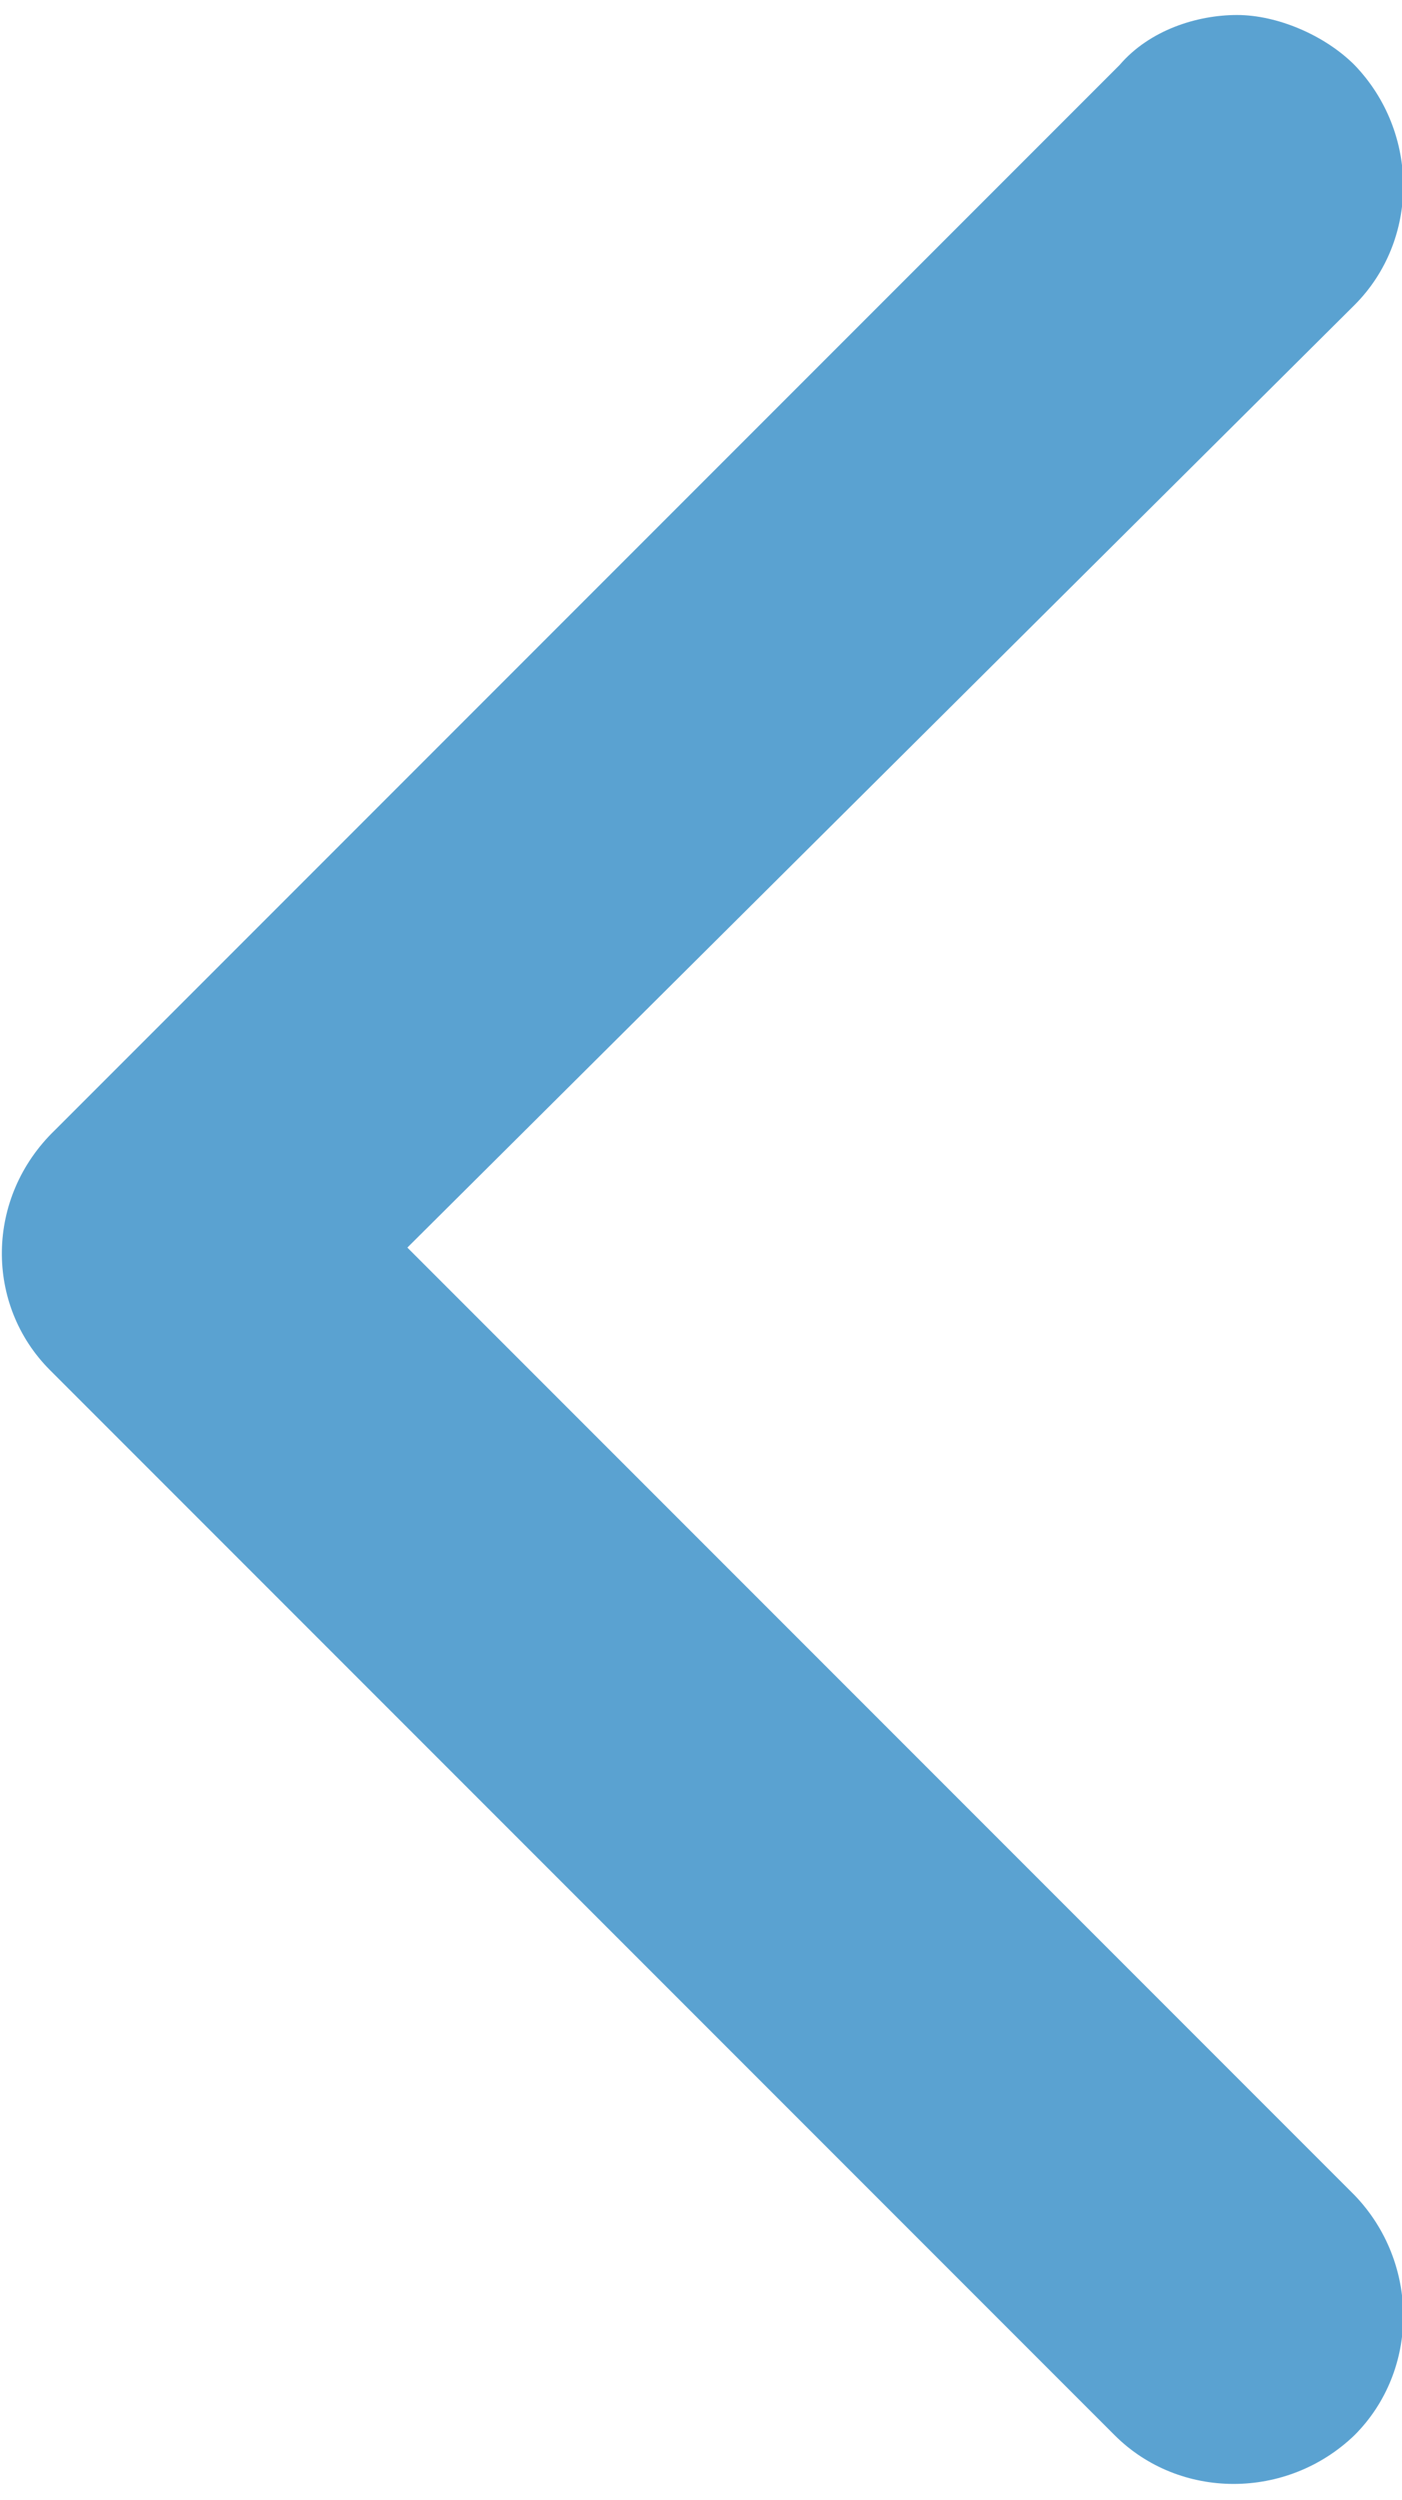 <svg version="1.1" id="Слой_1" xmlns="http://www.w3.org/2000/svg" xmlns:xlink="http://www.w3.org/1999/xlink" x="0px" y="0px"
	 viewBox="4971.9 0 56.1 100" enable-background="new 4971.9 0 56.1 100" xml:space="preserve">
<path fill="#5aa2d1" d="M4973.9,54.8l42.6,42.6c2.6,2.6,6.9,2.6,9.6,0c2.6-2.6,2.6-6.9,0-9.6l-37.9-37.9l37.9-37.7
	c2.6-2.6,2.6-6.9,0-9.6c-1.2-1.2-3.1-2-4.7-2s-3.5,0.6-4.7,2l-42.6,42.6C4971.3,47.9,4971.3,52.2,4973.9,54.8z"/>
</svg>
